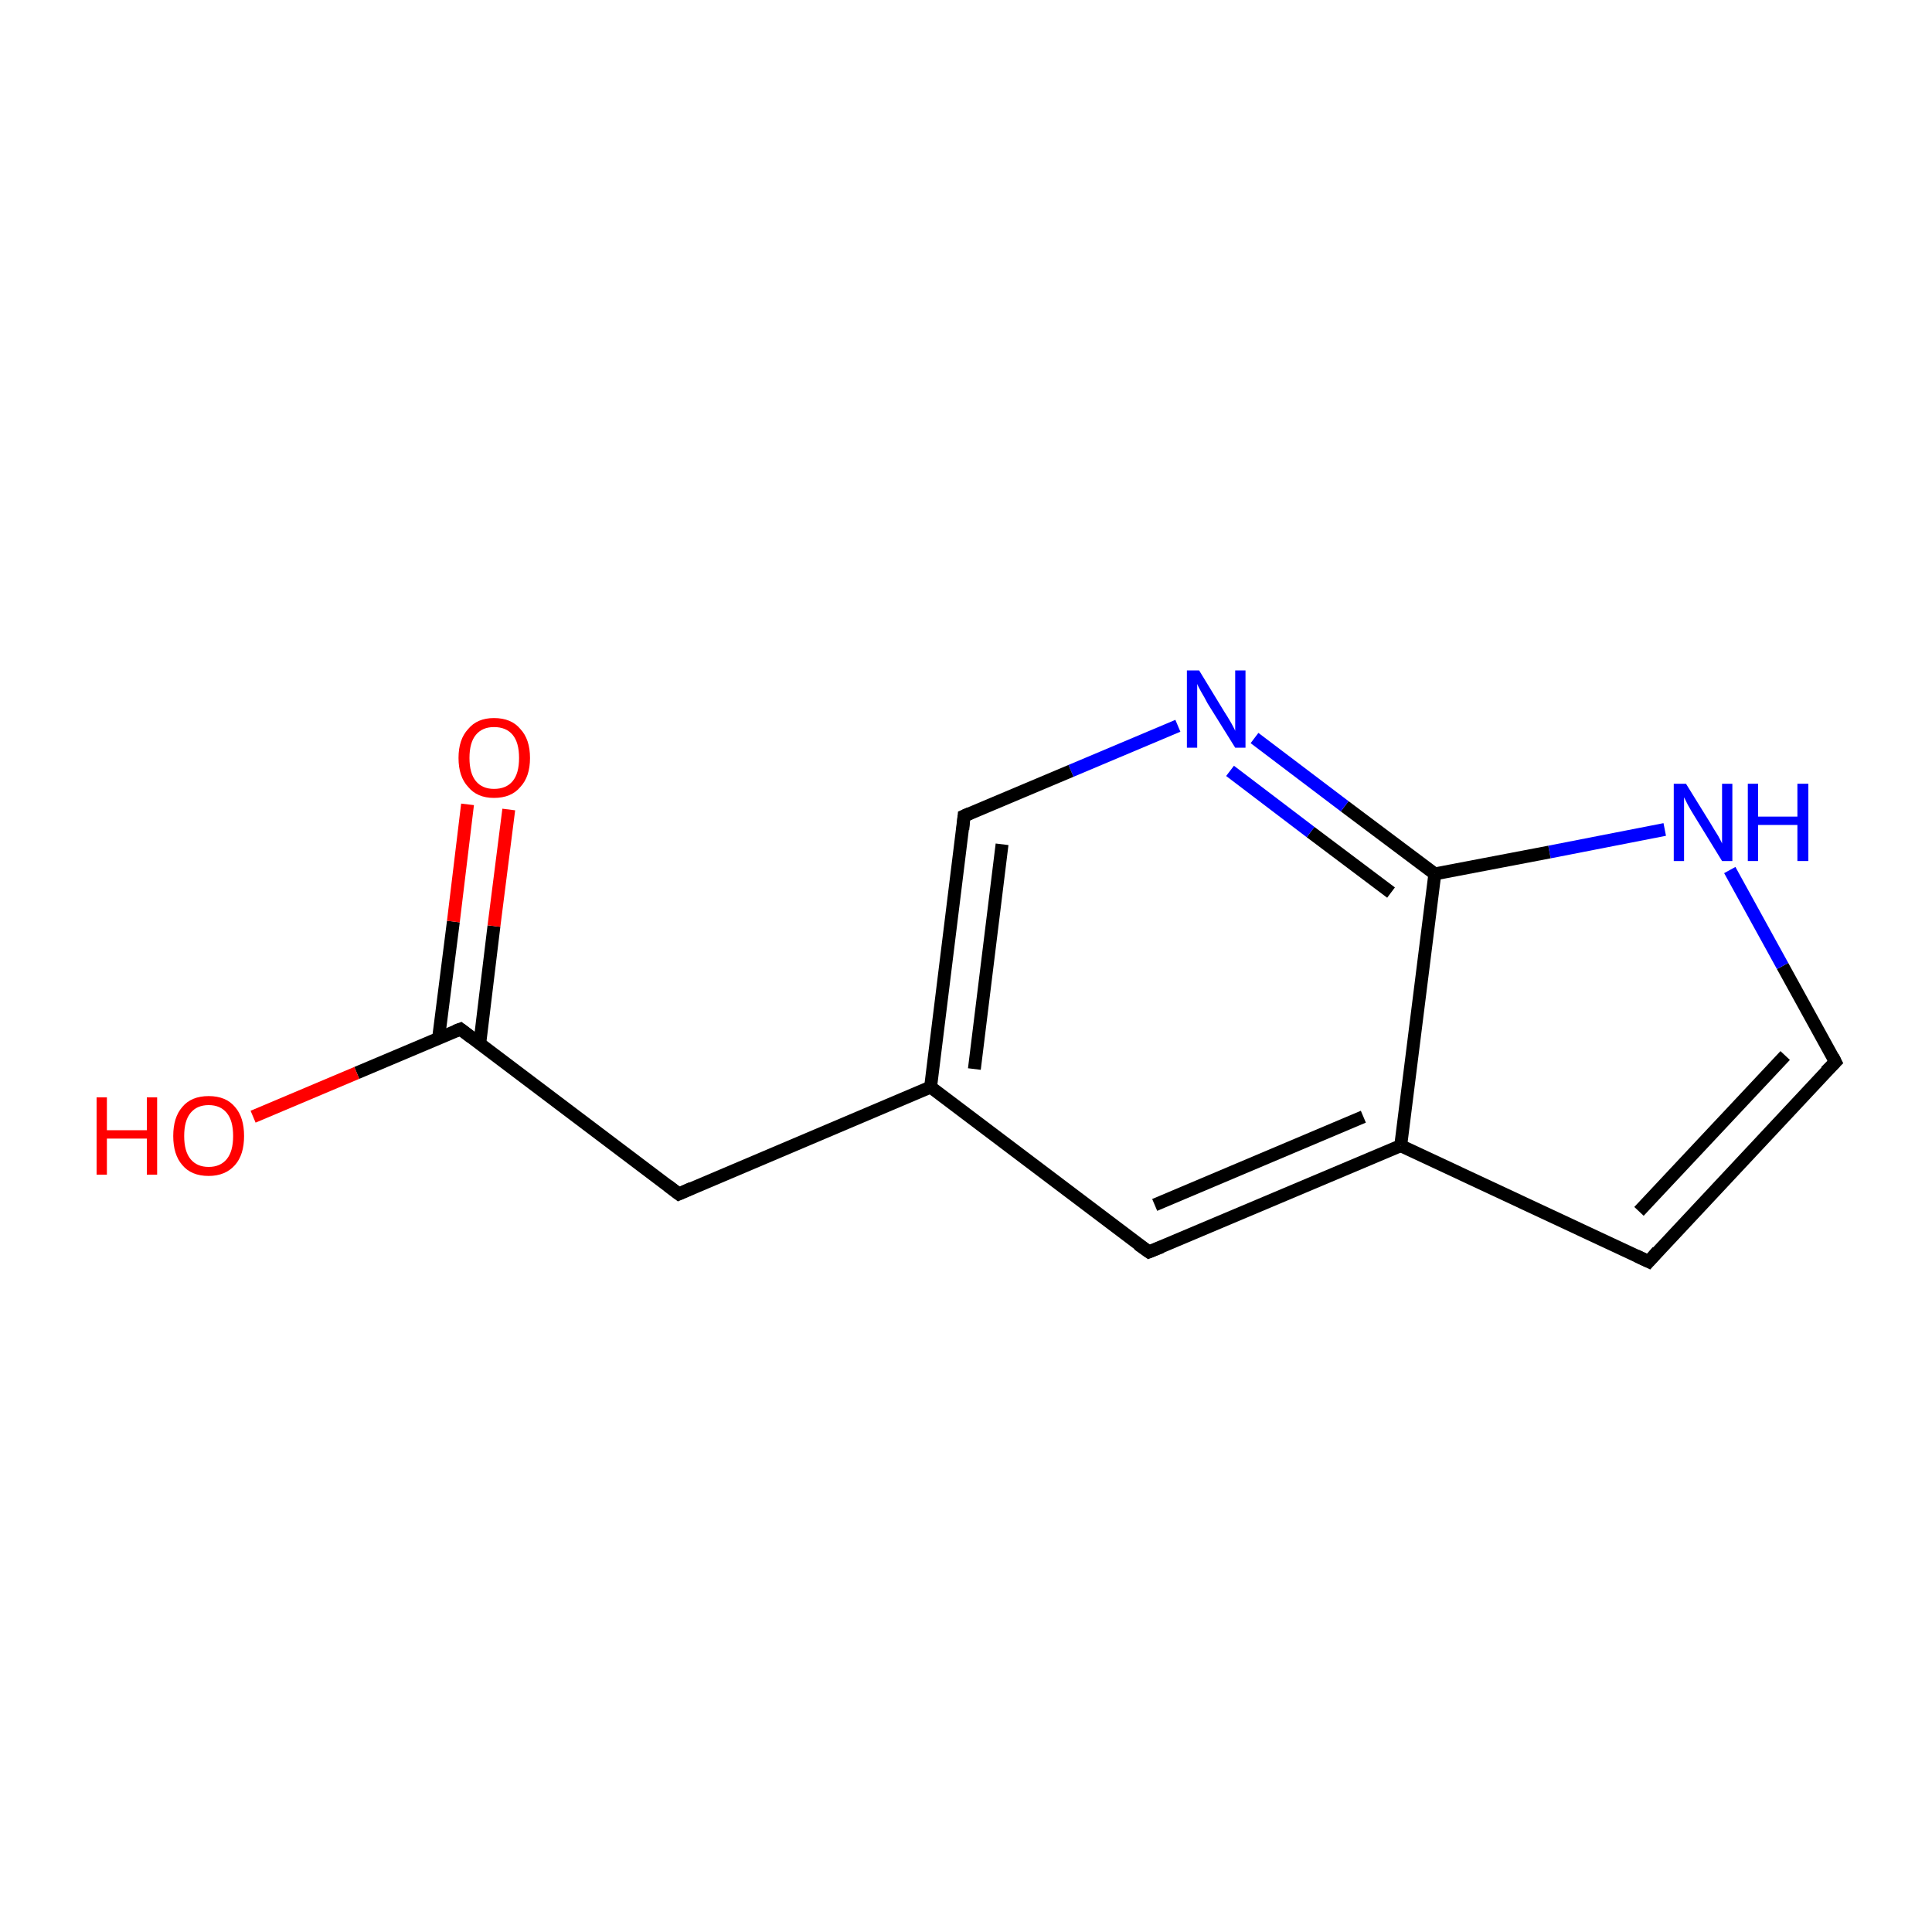 <?xml version='1.0' encoding='iso-8859-1'?>
<svg version='1.1' baseProfile='full'
              xmlns='http://www.w3.org/2000/svg'
                      xmlns:rdkit='http://www.rdkit.org/xml'
                      xmlns:xlink='http://www.w3.org/1999/xlink'
                  xml:space='preserve'
width='300px' height='300px' viewBox='0 0 300 300'>
<!-- END OF HEADER -->
<rect style='opacity:1.0;fill:none;stroke:none' width='300.0' height='300.0' x='0.0' y='0.0'> </rect>
<path class='bond-0 atom-0 atom-1' d='M 256.0,195.9 L 285.0,164.9' style='fill:none;fill-rule:evenodd;stroke:#000000;stroke-width:2.0px;stroke-linecap:butt;stroke-linejoin:miter;stroke-opacity:1' />
<path class='bond-0 atom-0 atom-1' d='M 254.5,188.1 L 277.2,163.9' style='fill:none;fill-rule:evenodd;stroke:#000000;stroke-width:2.0px;stroke-linecap:butt;stroke-linejoin:miter;stroke-opacity:1' />
<path class='bond-1 atom-1 atom-2' d='M 285.0,164.9 L 276.8,150.0' style='fill:none;fill-rule:evenodd;stroke:#000000;stroke-width:2.0px;stroke-linecap:butt;stroke-linejoin:miter;stroke-opacity:1' />
<path class='bond-1 atom-1 atom-2' d='M 276.8,150.0 L 268.6,135.1' style='fill:none;fill-rule:evenodd;stroke:#0000FF;stroke-width:2.0px;stroke-linecap:butt;stroke-linejoin:miter;stroke-opacity:1' />
<path class='bond-2 atom-2 atom-3' d='M 258.5,128.8 L 240.6,132.3' style='fill:none;fill-rule:evenodd;stroke:#0000FF;stroke-width:2.0px;stroke-linecap:butt;stroke-linejoin:miter;stroke-opacity:1' />
<path class='bond-2 atom-2 atom-3' d='M 240.6,132.3 L 222.8,135.7' style='fill:none;fill-rule:evenodd;stroke:#000000;stroke-width:2.0px;stroke-linecap:butt;stroke-linejoin:miter;stroke-opacity:1' />
<path class='bond-3 atom-3 atom-4' d='M 222.8,135.7 L 208.8,125.2' style='fill:none;fill-rule:evenodd;stroke:#000000;stroke-width:2.0px;stroke-linecap:butt;stroke-linejoin:miter;stroke-opacity:1' />
<path class='bond-3 atom-3 atom-4' d='M 208.8,125.2 L 194.8,114.6' style='fill:none;fill-rule:evenodd;stroke:#0000FF;stroke-width:2.0px;stroke-linecap:butt;stroke-linejoin:miter;stroke-opacity:1' />
<path class='bond-3 atom-3 atom-4' d='M 216.0,138.6 L 203.5,129.2' style='fill:none;fill-rule:evenodd;stroke:#000000;stroke-width:2.0px;stroke-linecap:butt;stroke-linejoin:miter;stroke-opacity:1' />
<path class='bond-3 atom-3 atom-4' d='M 203.5,129.2 L 191.0,119.7' style='fill:none;fill-rule:evenodd;stroke:#0000FF;stroke-width:2.0px;stroke-linecap:butt;stroke-linejoin:miter;stroke-opacity:1' />
<path class='bond-4 atom-4 atom-5' d='M 182.9,112.7 L 166.3,119.7' style='fill:none;fill-rule:evenodd;stroke:#0000FF;stroke-width:2.0px;stroke-linecap:butt;stroke-linejoin:miter;stroke-opacity:1' />
<path class='bond-4 atom-4 atom-5' d='M 166.3,119.7 L 149.7,126.7' style='fill:none;fill-rule:evenodd;stroke:#000000;stroke-width:2.0px;stroke-linecap:butt;stroke-linejoin:miter;stroke-opacity:1' />
<path class='bond-5 atom-5 atom-6' d='M 149.7,126.7 L 144.5,168.8' style='fill:none;fill-rule:evenodd;stroke:#000000;stroke-width:2.0px;stroke-linecap:butt;stroke-linejoin:miter;stroke-opacity:1' />
<path class='bond-5 atom-5 atom-6' d='M 155.6,131.1 L 151.3,166.0' style='fill:none;fill-rule:evenodd;stroke:#000000;stroke-width:2.0px;stroke-linecap:butt;stroke-linejoin:miter;stroke-opacity:1' />
<path class='bond-6 atom-6 atom-7' d='M 144.5,168.8 L 178.4,194.4' style='fill:none;fill-rule:evenodd;stroke:#000000;stroke-width:2.0px;stroke-linecap:butt;stroke-linejoin:miter;stroke-opacity:1' />
<path class='bond-7 atom-7 atom-8' d='M 178.4,194.4 L 217.5,177.9' style='fill:none;fill-rule:evenodd;stroke:#000000;stroke-width:2.0px;stroke-linecap:butt;stroke-linejoin:miter;stroke-opacity:1' />
<path class='bond-7 atom-7 atom-8' d='M 179.3,187.1 L 211.7,173.4' style='fill:none;fill-rule:evenodd;stroke:#000000;stroke-width:2.0px;stroke-linecap:butt;stroke-linejoin:miter;stroke-opacity:1' />
<path class='bond-8 atom-6 atom-9' d='M 144.5,168.8 L 105.4,185.4' style='fill:none;fill-rule:evenodd;stroke:#000000;stroke-width:2.0px;stroke-linecap:butt;stroke-linejoin:miter;stroke-opacity:1' />
<path class='bond-9 atom-9 atom-10' d='M 105.4,185.4 L 71.5,159.8' style='fill:none;fill-rule:evenodd;stroke:#000000;stroke-width:2.0px;stroke-linecap:butt;stroke-linejoin:miter;stroke-opacity:1' />
<path class='bond-10 atom-10 atom-11' d='M 74.5,162.0 L 76.7,143.8' style='fill:none;fill-rule:evenodd;stroke:#000000;stroke-width:2.0px;stroke-linecap:butt;stroke-linejoin:miter;stroke-opacity:1' />
<path class='bond-10 atom-10 atom-11' d='M 76.7,143.8 L 79.0,125.7' style='fill:none;fill-rule:evenodd;stroke:#FF0000;stroke-width:2.0px;stroke-linecap:butt;stroke-linejoin:miter;stroke-opacity:1' />
<path class='bond-10 atom-10 atom-11' d='M 68.1,161.2 L 70.4,143.1' style='fill:none;fill-rule:evenodd;stroke:#000000;stroke-width:2.0px;stroke-linecap:butt;stroke-linejoin:miter;stroke-opacity:1' />
<path class='bond-10 atom-10 atom-11' d='M 70.4,143.1 L 72.6,124.9' style='fill:none;fill-rule:evenodd;stroke:#FF0000;stroke-width:2.0px;stroke-linecap:butt;stroke-linejoin:miter;stroke-opacity:1' />
<path class='bond-11 atom-10 atom-12' d='M 71.5,159.8 L 55.4,166.6' style='fill:none;fill-rule:evenodd;stroke:#000000;stroke-width:2.0px;stroke-linecap:butt;stroke-linejoin:miter;stroke-opacity:1' />
<path class='bond-11 atom-10 atom-12' d='M 55.4,166.6 L 39.3,173.4' style='fill:none;fill-rule:evenodd;stroke:#FF0000;stroke-width:2.0px;stroke-linecap:butt;stroke-linejoin:miter;stroke-opacity:1' />
<path class='bond-12 atom-8 atom-0' d='M 217.5,177.9 L 256.0,195.9' style='fill:none;fill-rule:evenodd;stroke:#000000;stroke-width:2.0px;stroke-linecap:butt;stroke-linejoin:miter;stroke-opacity:1' />
<path class='bond-13 atom-8 atom-3' d='M 217.5,177.9 L 222.8,135.7' style='fill:none;fill-rule:evenodd;stroke:#000000;stroke-width:2.0px;stroke-linecap:butt;stroke-linejoin:miter;stroke-opacity:1' />
<path d='M 257.4,194.3 L 256.0,195.9 L 254.1,195.0' style='fill:none;stroke:#000000;stroke-width:2.0px;stroke-linecap:butt;stroke-linejoin:miter;stroke-miterlimit:10;stroke-opacity:1;' />
<path d='M 283.5,166.4 L 285.0,164.9 L 284.6,164.1' style='fill:none;stroke:#000000;stroke-width:2.0px;stroke-linecap:butt;stroke-linejoin:miter;stroke-miterlimit:10;stroke-opacity:1;' />
<path d='M 150.6,126.3 L 149.7,126.7 L 149.5,128.8' style='fill:none;stroke:#000000;stroke-width:2.0px;stroke-linecap:butt;stroke-linejoin:miter;stroke-miterlimit:10;stroke-opacity:1;' />
<path d='M 176.7,193.2 L 178.4,194.4 L 180.4,193.6' style='fill:none;stroke:#000000;stroke-width:2.0px;stroke-linecap:butt;stroke-linejoin:miter;stroke-miterlimit:10;stroke-opacity:1;' />
<path d='M 107.4,184.5 L 105.4,185.4 L 103.7,184.1' style='fill:none;stroke:#000000;stroke-width:2.0px;stroke-linecap:butt;stroke-linejoin:miter;stroke-miterlimit:10;stroke-opacity:1;' />
<path d='M 73.2,161.1 L 71.5,159.8 L 70.7,160.1' style='fill:none;stroke:#000000;stroke-width:2.0px;stroke-linecap:butt;stroke-linejoin:miter;stroke-miterlimit:10;stroke-opacity:1;' />
<path class='atom-2' d='M 261.8 121.7
L 265.7 128.0
Q 266.1 128.7, 266.8 129.8
Q 267.4 130.9, 267.4 131.0
L 267.4 121.7
L 269.0 121.7
L 269.0 133.7
L 267.4 133.7
L 263.1 126.7
Q 262.6 125.9, 262.1 125.0
Q 261.6 124.0, 261.5 123.8
L 261.5 133.7
L 259.9 133.7
L 259.9 121.7
L 261.8 121.7
' fill='#0000FF'/>
<path class='atom-2' d='M 271.4 121.7
L 273.0 121.7
L 273.0 126.8
L 279.1 126.8
L 279.1 121.7
L 280.8 121.7
L 280.8 133.7
L 279.1 133.7
L 279.1 128.1
L 273.0 128.1
L 273.0 133.7
L 271.4 133.7
L 271.4 121.7
' fill='#0000FF'/>
<path class='atom-4' d='M 186.2 104.1
L 190.1 110.5
Q 190.5 111.1, 191.2 112.3
Q 191.8 113.4, 191.8 113.5
L 191.8 104.1
L 193.4 104.1
L 193.4 116.1
L 191.8 116.1
L 187.5 109.2
Q 187.1 108.4, 186.5 107.4
Q 186.0 106.5, 185.9 106.2
L 185.9 116.1
L 184.3 116.1
L 184.3 104.1
L 186.2 104.1
' fill='#0000FF'/>
<path class='atom-11' d='M 71.2 117.7
Q 71.2 114.8, 72.7 113.2
Q 74.1 111.5, 76.7 111.5
Q 79.4 111.5, 80.8 113.2
Q 82.3 114.8, 82.3 117.7
Q 82.3 120.6, 80.8 122.2
Q 79.4 123.9, 76.7 123.9
Q 74.1 123.9, 72.7 122.2
Q 71.2 120.6, 71.2 117.7
M 76.7 122.5
Q 78.6 122.5, 79.6 121.3
Q 80.6 120.1, 80.6 117.7
Q 80.6 115.3, 79.6 114.1
Q 78.6 112.9, 76.7 112.9
Q 74.9 112.9, 73.9 114.1
Q 72.9 115.3, 72.9 117.7
Q 72.9 120.1, 73.9 121.3
Q 74.9 122.5, 76.7 122.5
' fill='#FF0000'/>
<path class='atom-12' d='M 15.0 170.4
L 16.6 170.4
L 16.6 175.5
L 22.8 175.5
L 22.8 170.4
L 24.4 170.4
L 24.4 182.4
L 22.8 182.4
L 22.8 176.8
L 16.6 176.8
L 16.6 182.4
L 15.0 182.4
L 15.0 170.4
' fill='#FF0000'/>
<path class='atom-12' d='M 26.9 176.4
Q 26.9 173.5, 28.3 171.9
Q 29.7 170.2, 32.4 170.2
Q 35.1 170.2, 36.5 171.9
Q 37.9 173.5, 37.9 176.4
Q 37.9 179.3, 36.5 180.9
Q 35.0 182.6, 32.4 182.6
Q 29.7 182.6, 28.3 180.9
Q 26.9 179.3, 26.9 176.4
M 32.4 181.2
Q 34.2 181.2, 35.2 180.0
Q 36.2 178.8, 36.2 176.4
Q 36.2 174.0, 35.2 172.8
Q 34.2 171.6, 32.4 171.6
Q 30.6 171.6, 29.6 172.8
Q 28.6 174.0, 28.6 176.4
Q 28.6 178.8, 29.6 180.0
Q 30.6 181.2, 32.4 181.2
' fill='#FF0000'/>
</svg>
